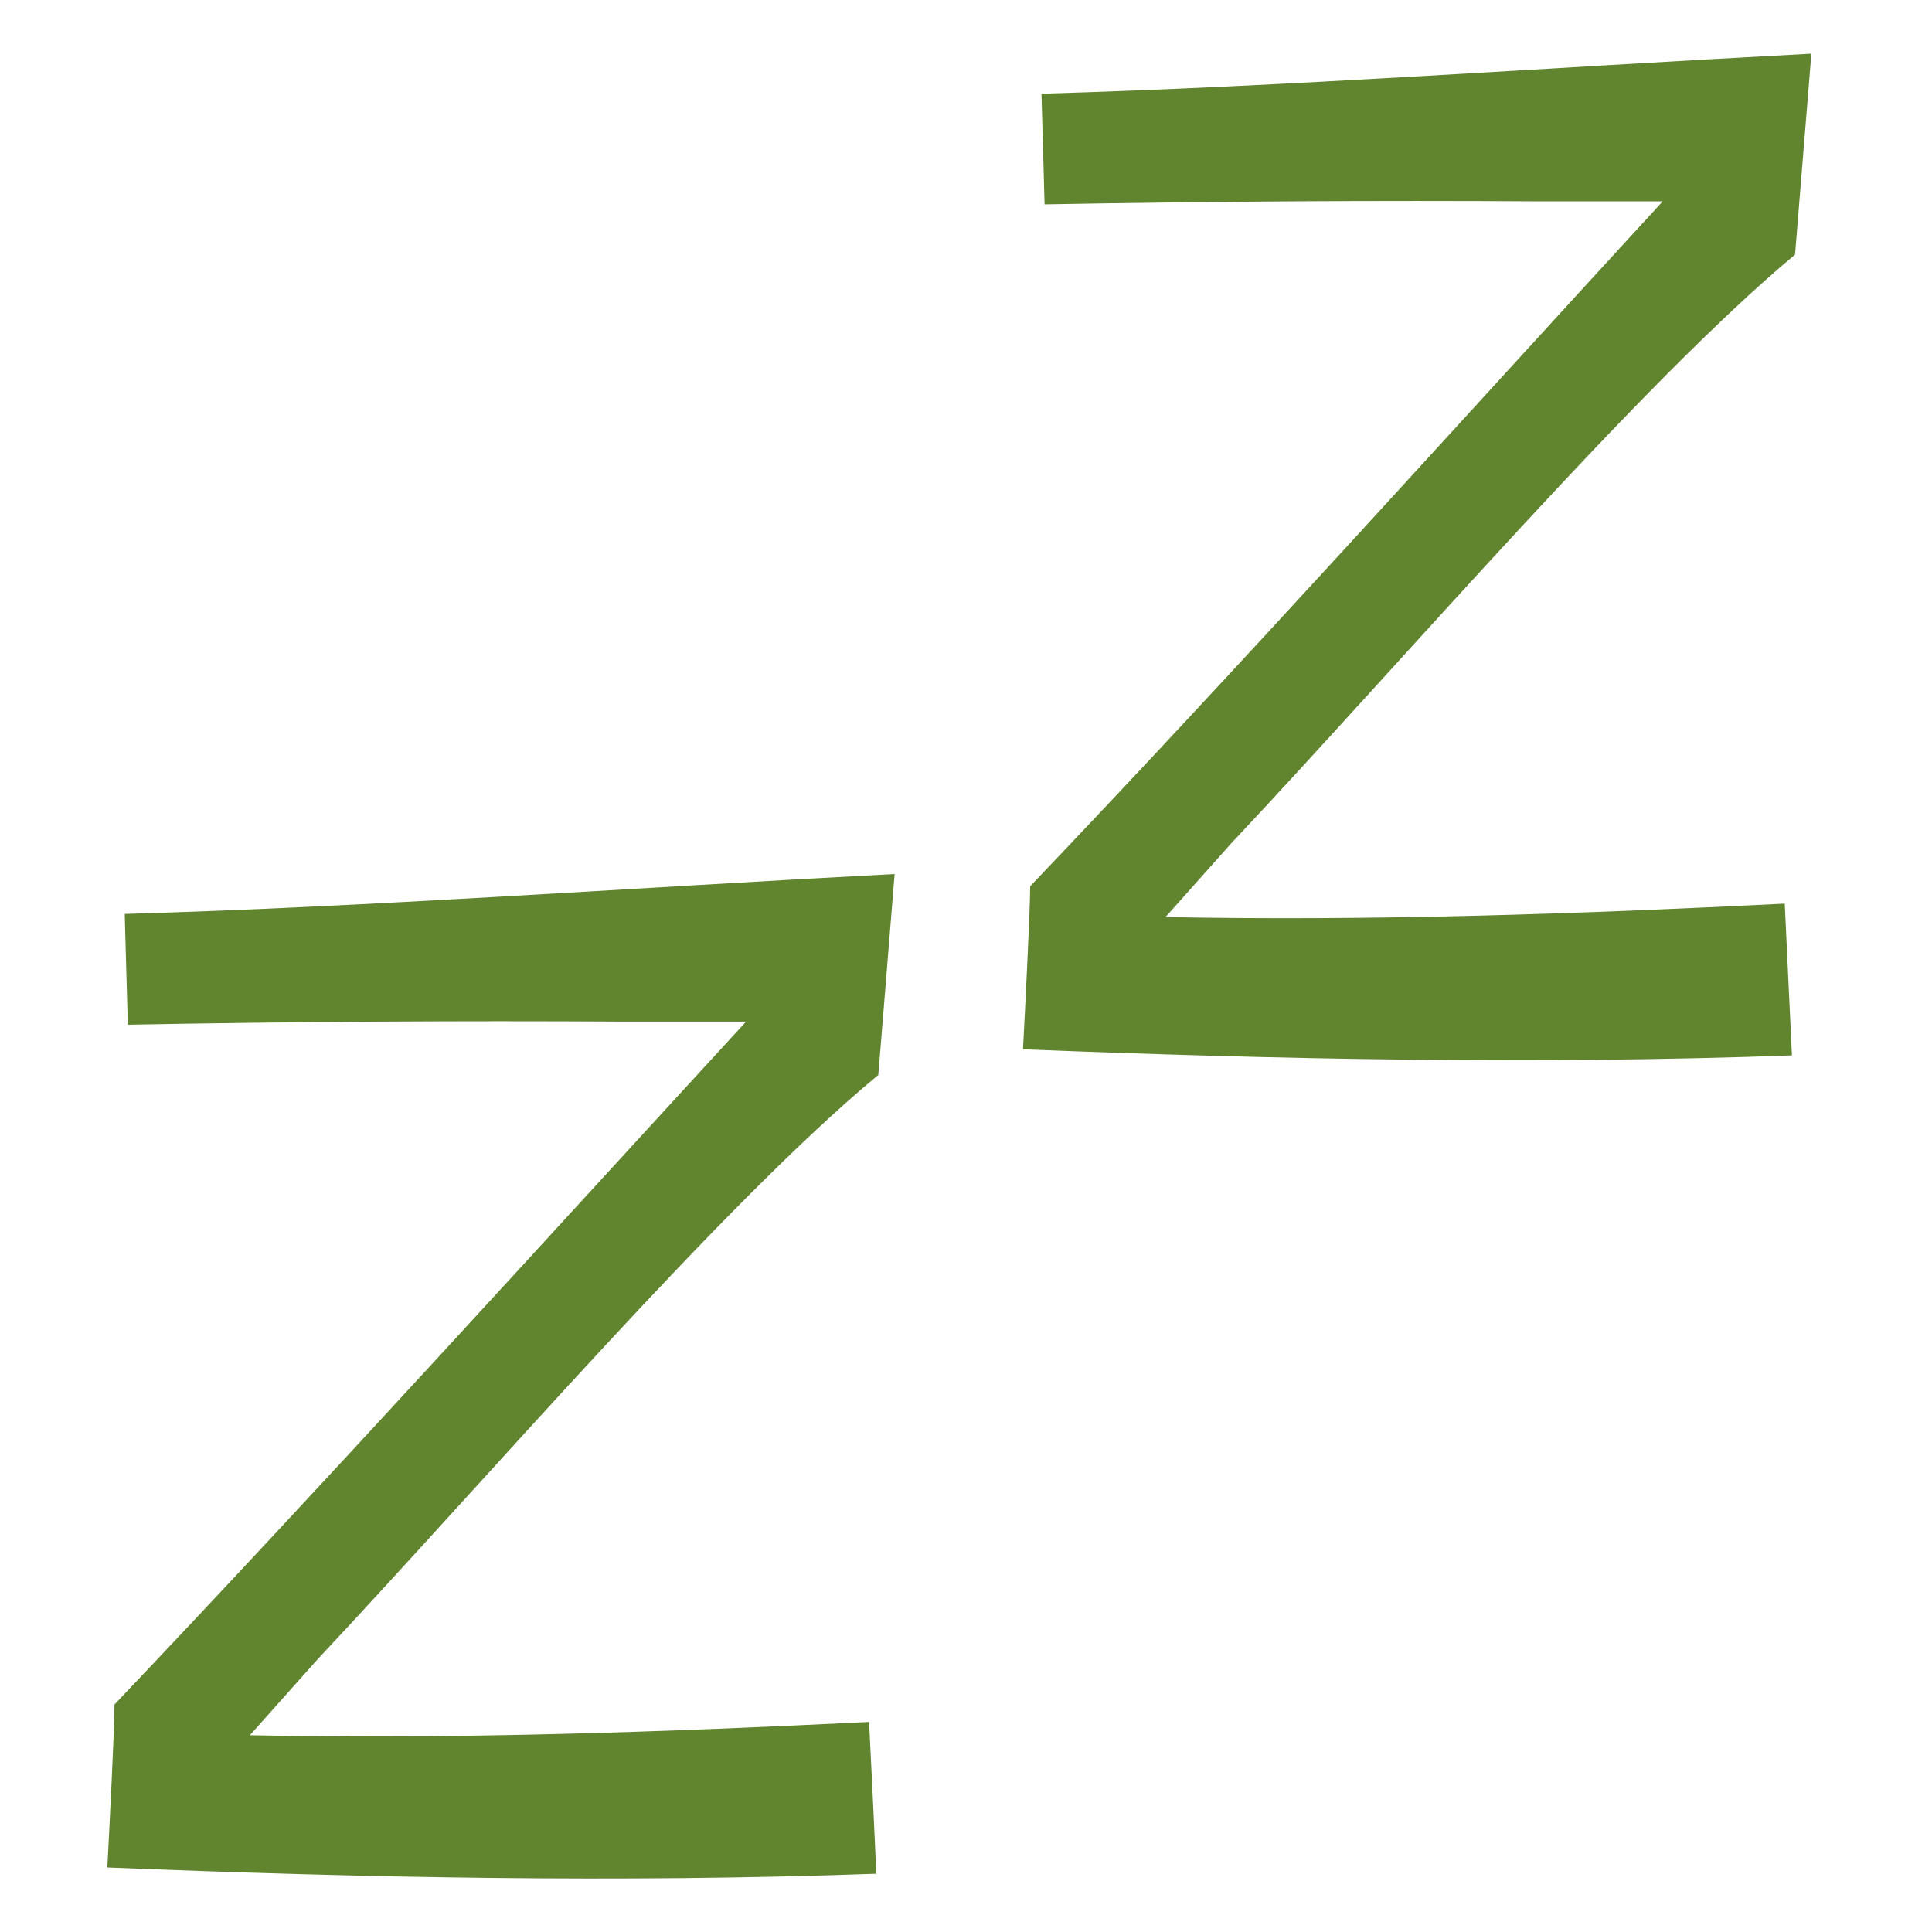 <svg xmlns="http://www.w3.org/2000/svg" fill="none" viewBox="0 0 18 18" height="18" width="18">
<mask height="18" width="18" y="0" x="0" maskUnits="userSpaceOnUse" style="mask-type:alpha" id="mask0_1446_254">
<rect fill="#D9D9D9" height="18" width="18"></rect>
</mask>
<g mask="url(#mask0_1446_254)">
<path fill="#61842F" d="M2.958 15.46C4.563 13.75 6.74 11.209 8.183 10.015L8.335 8.143C5.804 8.276 3.464 8.448 1.162 8.515L1.191 9.547C2.729 9.518 4.276 9.509 5.814 9.518H6.951C5.002 11.639 3.054 13.788 1.067 15.88C1.067 16.091 1.019 17.046 1 17.399C3.388 17.495 5.776 17.543 8.164 17.457C8.154 17.199 8.116 16.415 8.097 16.043C6.177 16.138 4.247 16.205 2.328 16.167L2.958 15.46Z"></path>
<path fill="#61842F" d="M11.508 7.818C13.113 6.108 15.291 3.567 16.724 2.372L16.876 0.5C14.345 0.634 12.005 0.806 9.703 0.873C9.713 1.216 9.722 1.513 9.732 1.904C11.27 1.876 12.817 1.866 14.355 1.876H15.491C13.533 4.006 11.594 6.165 9.598 8.257C9.598 8.467 9.55 9.422 9.531 9.776C11.919 9.871 14.307 9.919 16.695 9.833L16.628 8.419C14.708 8.515 12.779 8.582 10.859 8.544L11.489 7.837L11.508 7.818Z"></path>
</g>
</svg>

